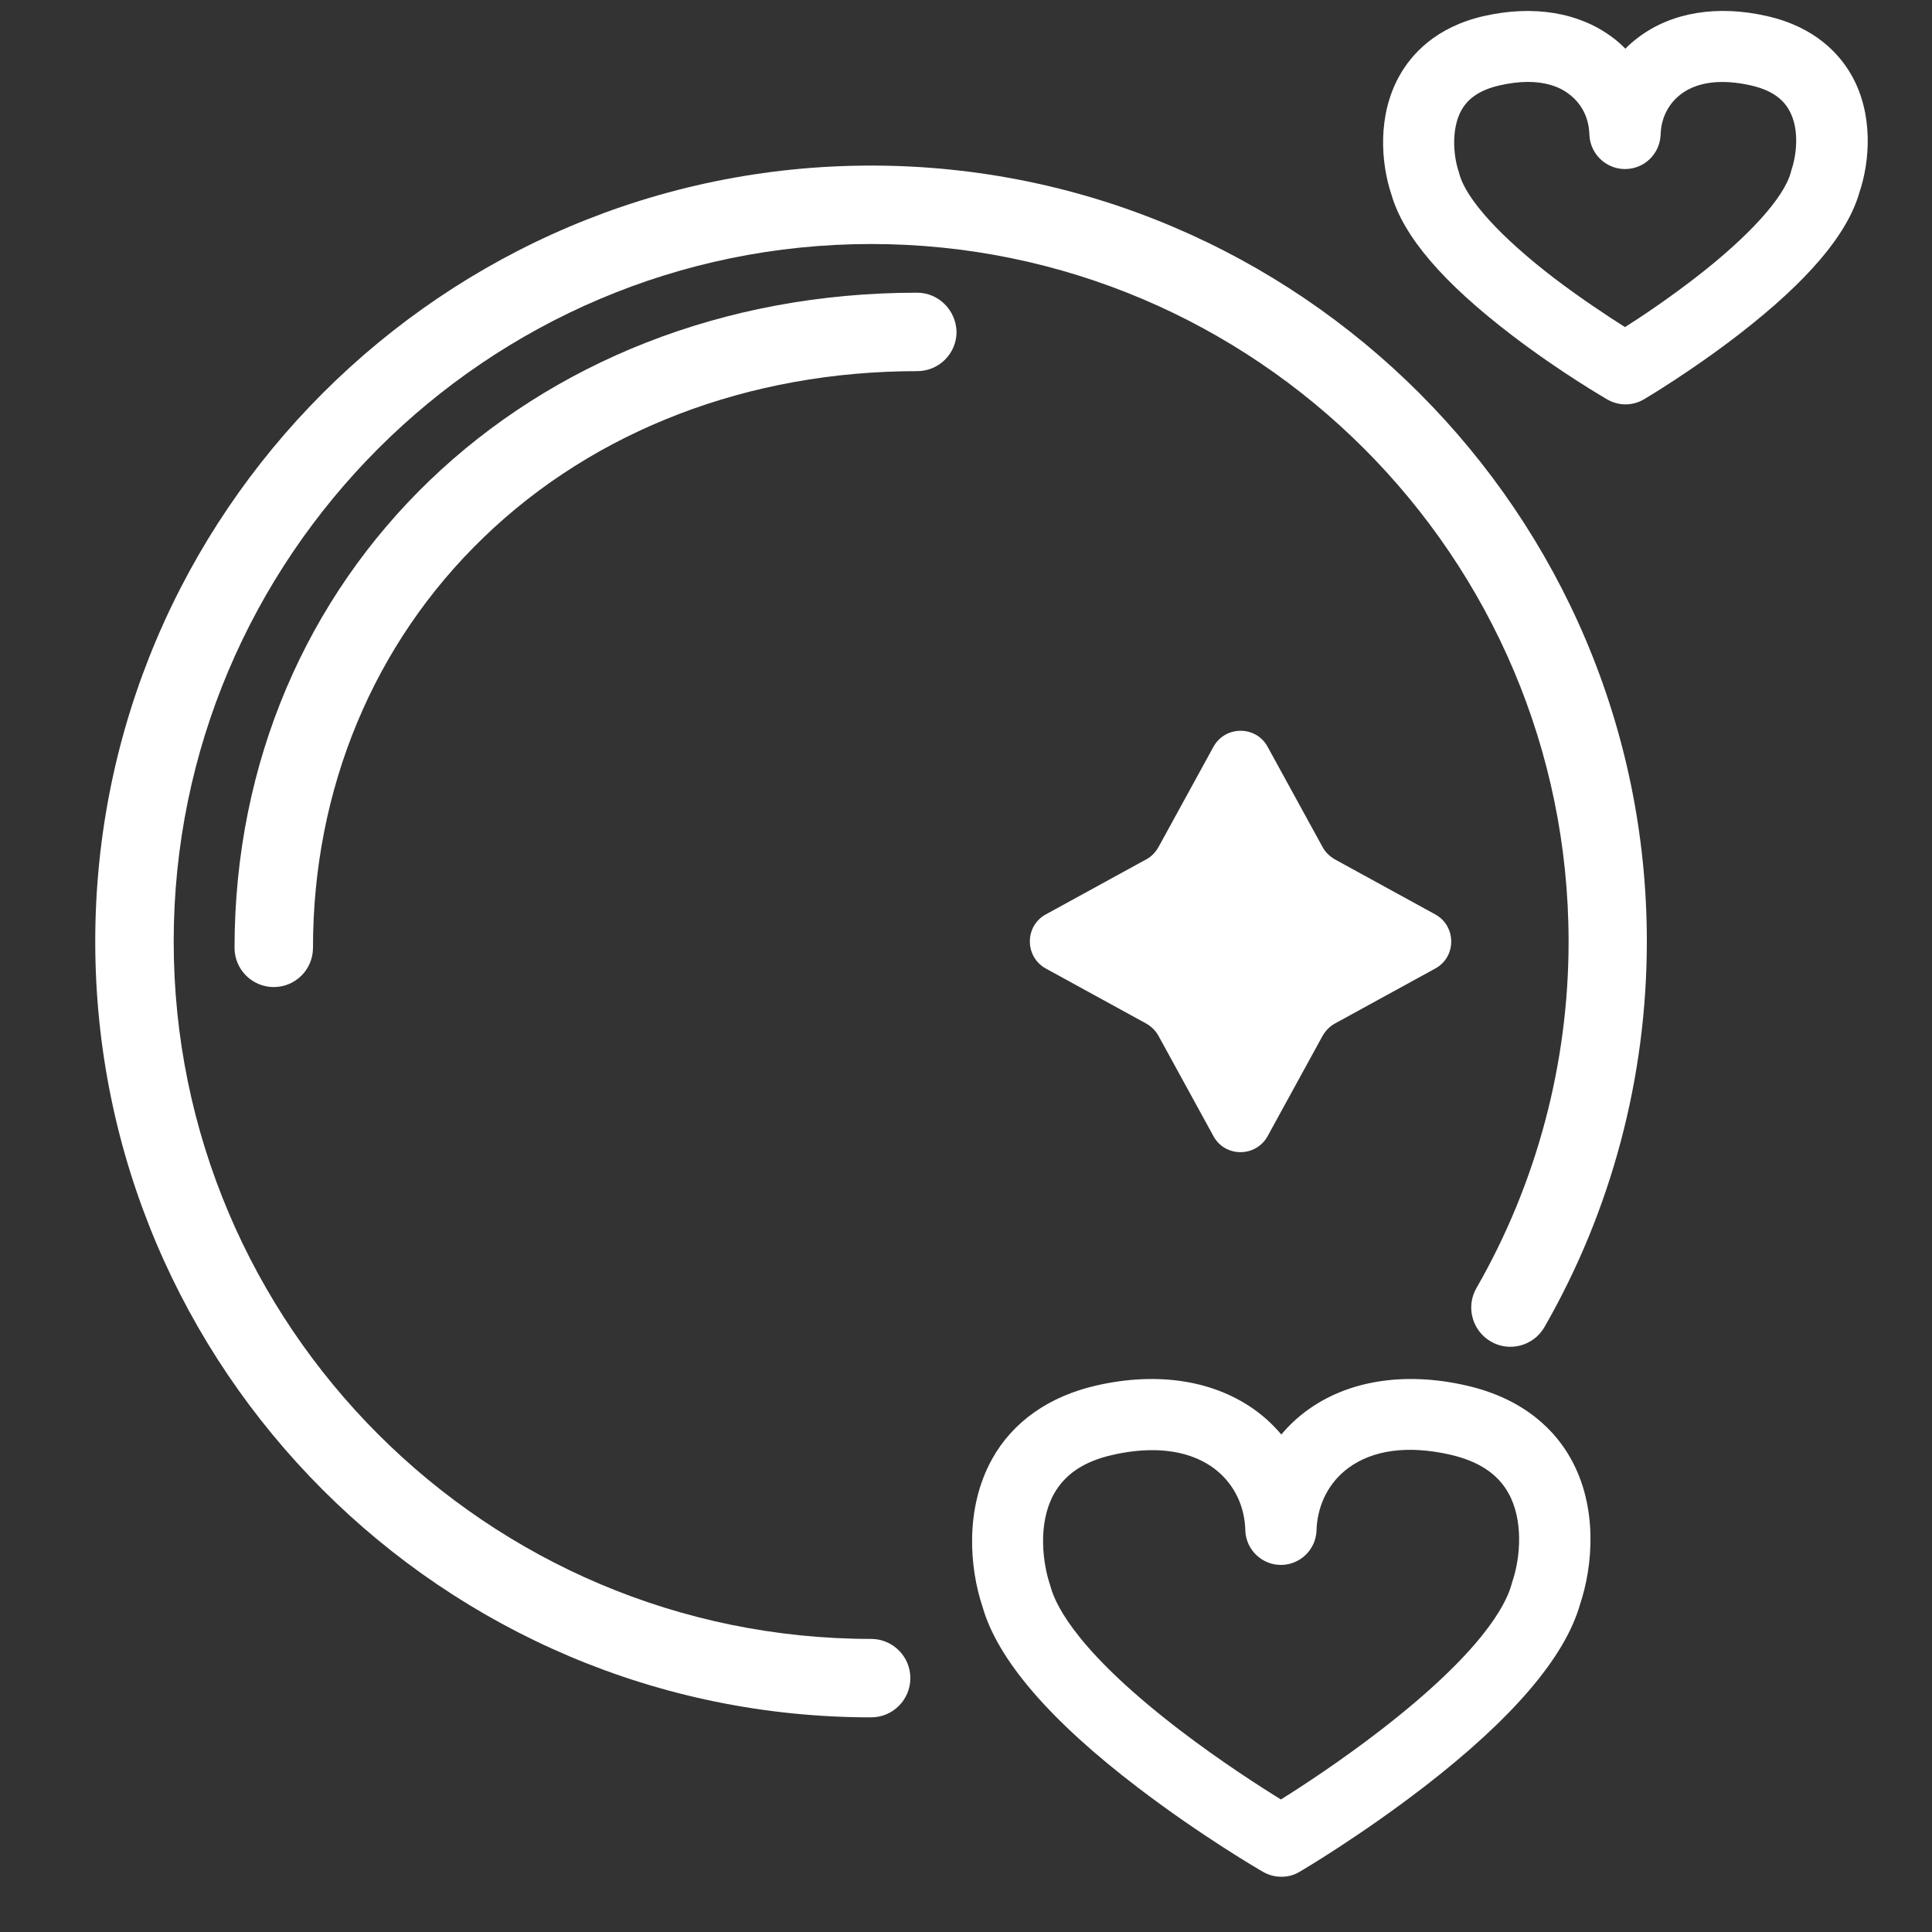 <?xml version="1.0" encoding="utf-8"?>
<!-- Generator: Adobe Illustrator 24.0.1, SVG Export Plug-In . SVG Version: 6.00 Build 0)  -->
<svg version="1.1" id="Ebene_1" xmlns="http://www.w3.org/2000/svg" xmlns:xlink="http://www.w3.org/1999/xlink" x="0px" y="0px"
	 viewBox="0 0 1000 1000" style="enable-background:new 0 0 1000 1000;" xml:space="preserve">
<rect x="0" y="0" width="1000" height="1000" fill="#333333" stroke="none"/>
<style type="text/css">
	.st0{fill:#FFFFFF;}
</style>
<path class="st0" d="M450.9,85.7c-221.4,0-401.6,180.2-401.6,401.6s180.1,401.6,401.6,401.6c11.2,0,20.3-9.1,20.3-20.3
	s-9.1-20.3-20.3-20.3c-199,0-361-162-361-361s162-361,361-361s361,162,361,361.1c0,63-16.5,125-47.7,179.3
	c-5.6,9.7-2.2,22.1,7.5,27.7c9.7,5.6,22.1,2.2,27.7-7.5c34.7-60.4,53-129.4,53-199.5C852.5,266,672.2,85.7,450.9,85.7"/>
<path class="st0" d="M474.7,151.5c-201.4,0-353.3,145.8-353.3,339.1c0,11.2,9.1,20.3,20.3,20.3s20.3-9.1,20.3-20.3
	c0-82.2,31.4-157.6,88.4-212.5c57.5-55.5,137.2-86,224.4-86c11.2,0,20.3-9.1,20.3-20.3C494.9,160.7,485.9,151.5,474.7,151.5"/>
<g>
	<g>
		<path class="st0" d="M593.3,529.8c2.6,1.5,4.9,3.7,6.3,6.3l28.5,52c6,11,21.9,11,28,0l28.5-52c1.5-2.6,3.7-4.9,6.3-6.3l52-28.5
			c11-6,11-21.9,0-28l-52-28.5c-2.6-1.5-4.9-3.7-6.3-6.3l-28.5-52c-6-11-21.9-11-28,0l-28.5,52c-1.5,2.6-3.6,4.9-6.3,6.3l-52,28.5
			c-11,6-11,21.9,0,28L593.3,529.8z"/>
	</g>
</g>
<path class="st0" d="M663.3,971.4H663c-3.2,0-6.4-0.9-9.2-2.5c-1.3-0.7-31.7-18.4-64.5-43.4c-45.8-34.9-72.9-66.4-80.7-93.7
	c-6.9-20.5-9.2-51.2,4.9-76.6c10.7-19.3,29.5-32.5,54.1-38.1c32.1-7.3,61.5-2.5,82.9,13.4c4.7,3.5,9,7.6,12.7,12
	c3.7-4.4,8-8.5,12.7-12c21.3-15.9,50.8-20.7,82.9-13.4c0,0,0,0,0,0c31.4,7.1,46.9,24.6,54.3,38c13.9,24.9,11.5,55.1,4.7,75.4
	c-7.8,27.3-34.9,59-80.6,94.3c-32.8,25.3-63.2,43.3-64.5,44C669.8,970.6,666.6,971.4,663.3,971.4z M596.4,750.6
	c-6.4,0-13.4,0.8-20.7,2.5c-14.6,3.3-24.4,9.9-30.1,20c-9,16.1-5.5,37.3-2.1,47.2c0.1,0.4,0.2,0.7,0.3,1.1
	c3,10.9,15.8,35.1,67.4,74.5c20.6,15.7,40.6,28.6,51.8,35.5c11.2-7,31.2-20.1,51.9-36.1c51.7-40,64.5-64.3,67.5-75.3
	c0.1-0.4,0.2-0.7,0.3-1.1c4.5-13.1,5.7-32.4-1.9-46c-5.6-10.1-15.5-16.6-30.3-20h0c-21.7-4.9-39.9-2.5-52.7,7
	c-9.7,7.2-15.4,18.1-16.3,30.5l-0.1,2.3c-0.6,9.7-8.7,17.3-18.4,17.3c0,0,0,0,0,0c-9.7,0-17.8-7.6-18.4-17.3l-0.1-2.3
	c-0.8-12.5-6.6-23.3-16.3-30.5C619.9,753.8,609.1,750.6,596.4,750.6z"/>
<path class="st0" d="M841.4,209.3h-0.2c-3.2,0-6.4-0.9-9.2-2.5c-1-0.6-24.2-14-49.2-33.1c-35.8-27.3-56.3-51.2-62.6-73
	c-5.5-16.4-7.3-41,4.1-61.4c6.1-11,18.7-25.3,43.8-31c25.6-5.8,49.1-1.9,66.3,10.9c2.5,1.8,4.8,3.9,6.9,6c2.1-2.2,4.5-4.2,6.9-6
	C865.4,6.3,889,2.5,914.5,8.3l0,0c25.3,5.7,37.9,20,44,30.9c11.2,20,9.4,44.3,3.9,60.5c-6.3,21.8-26.7,45.8-62.5,73.5
	c-25,19.3-48.2,33-49.2,33.6C847.9,208.4,844.7,209.3,841.4,209.3z M790.8,42.4c-4.5,0-9.4,0.6-14.6,1.8
	c-9.7,2.2-16.2,6.4-19.8,12.9c-5.2,9.4-4.3,23.2-1.3,32c0.1,0.4,0.2,0.7,0.3,1.1c3.6,13.1,21.6,32.8,49.2,53.9
	c14.1,10.7,27.8,19.7,36.5,25.2c8.7-5.5,22.4-14.7,36.5-25.6c27.7-21.4,45.7-41.3,49.3-54.4c0.1-0.4,0.2-0.7,0.3-1.1
	c2.3-6.7,4.7-20.7-1.1-31.1c-3.6-6.5-10.1-10.7-19.9-12.9c0,0,0,0,0,0c-15.1-3.4-27.6-1.9-36.1,4.5c-6.2,4.7-10,11.7-10.5,19.8
	l-0.1,1.7c-0.6,9.7-8.6,17.3-18.4,17.3c0,0,0,0,0,0c-9.7,0-17.8-7.6-18.4-17.3l-0.1-1.7c-0.5-8.1-4.2-15.1-10.5-19.8
	C806.7,44.5,799.4,42.4,790.8,42.4z"/>
</svg>
